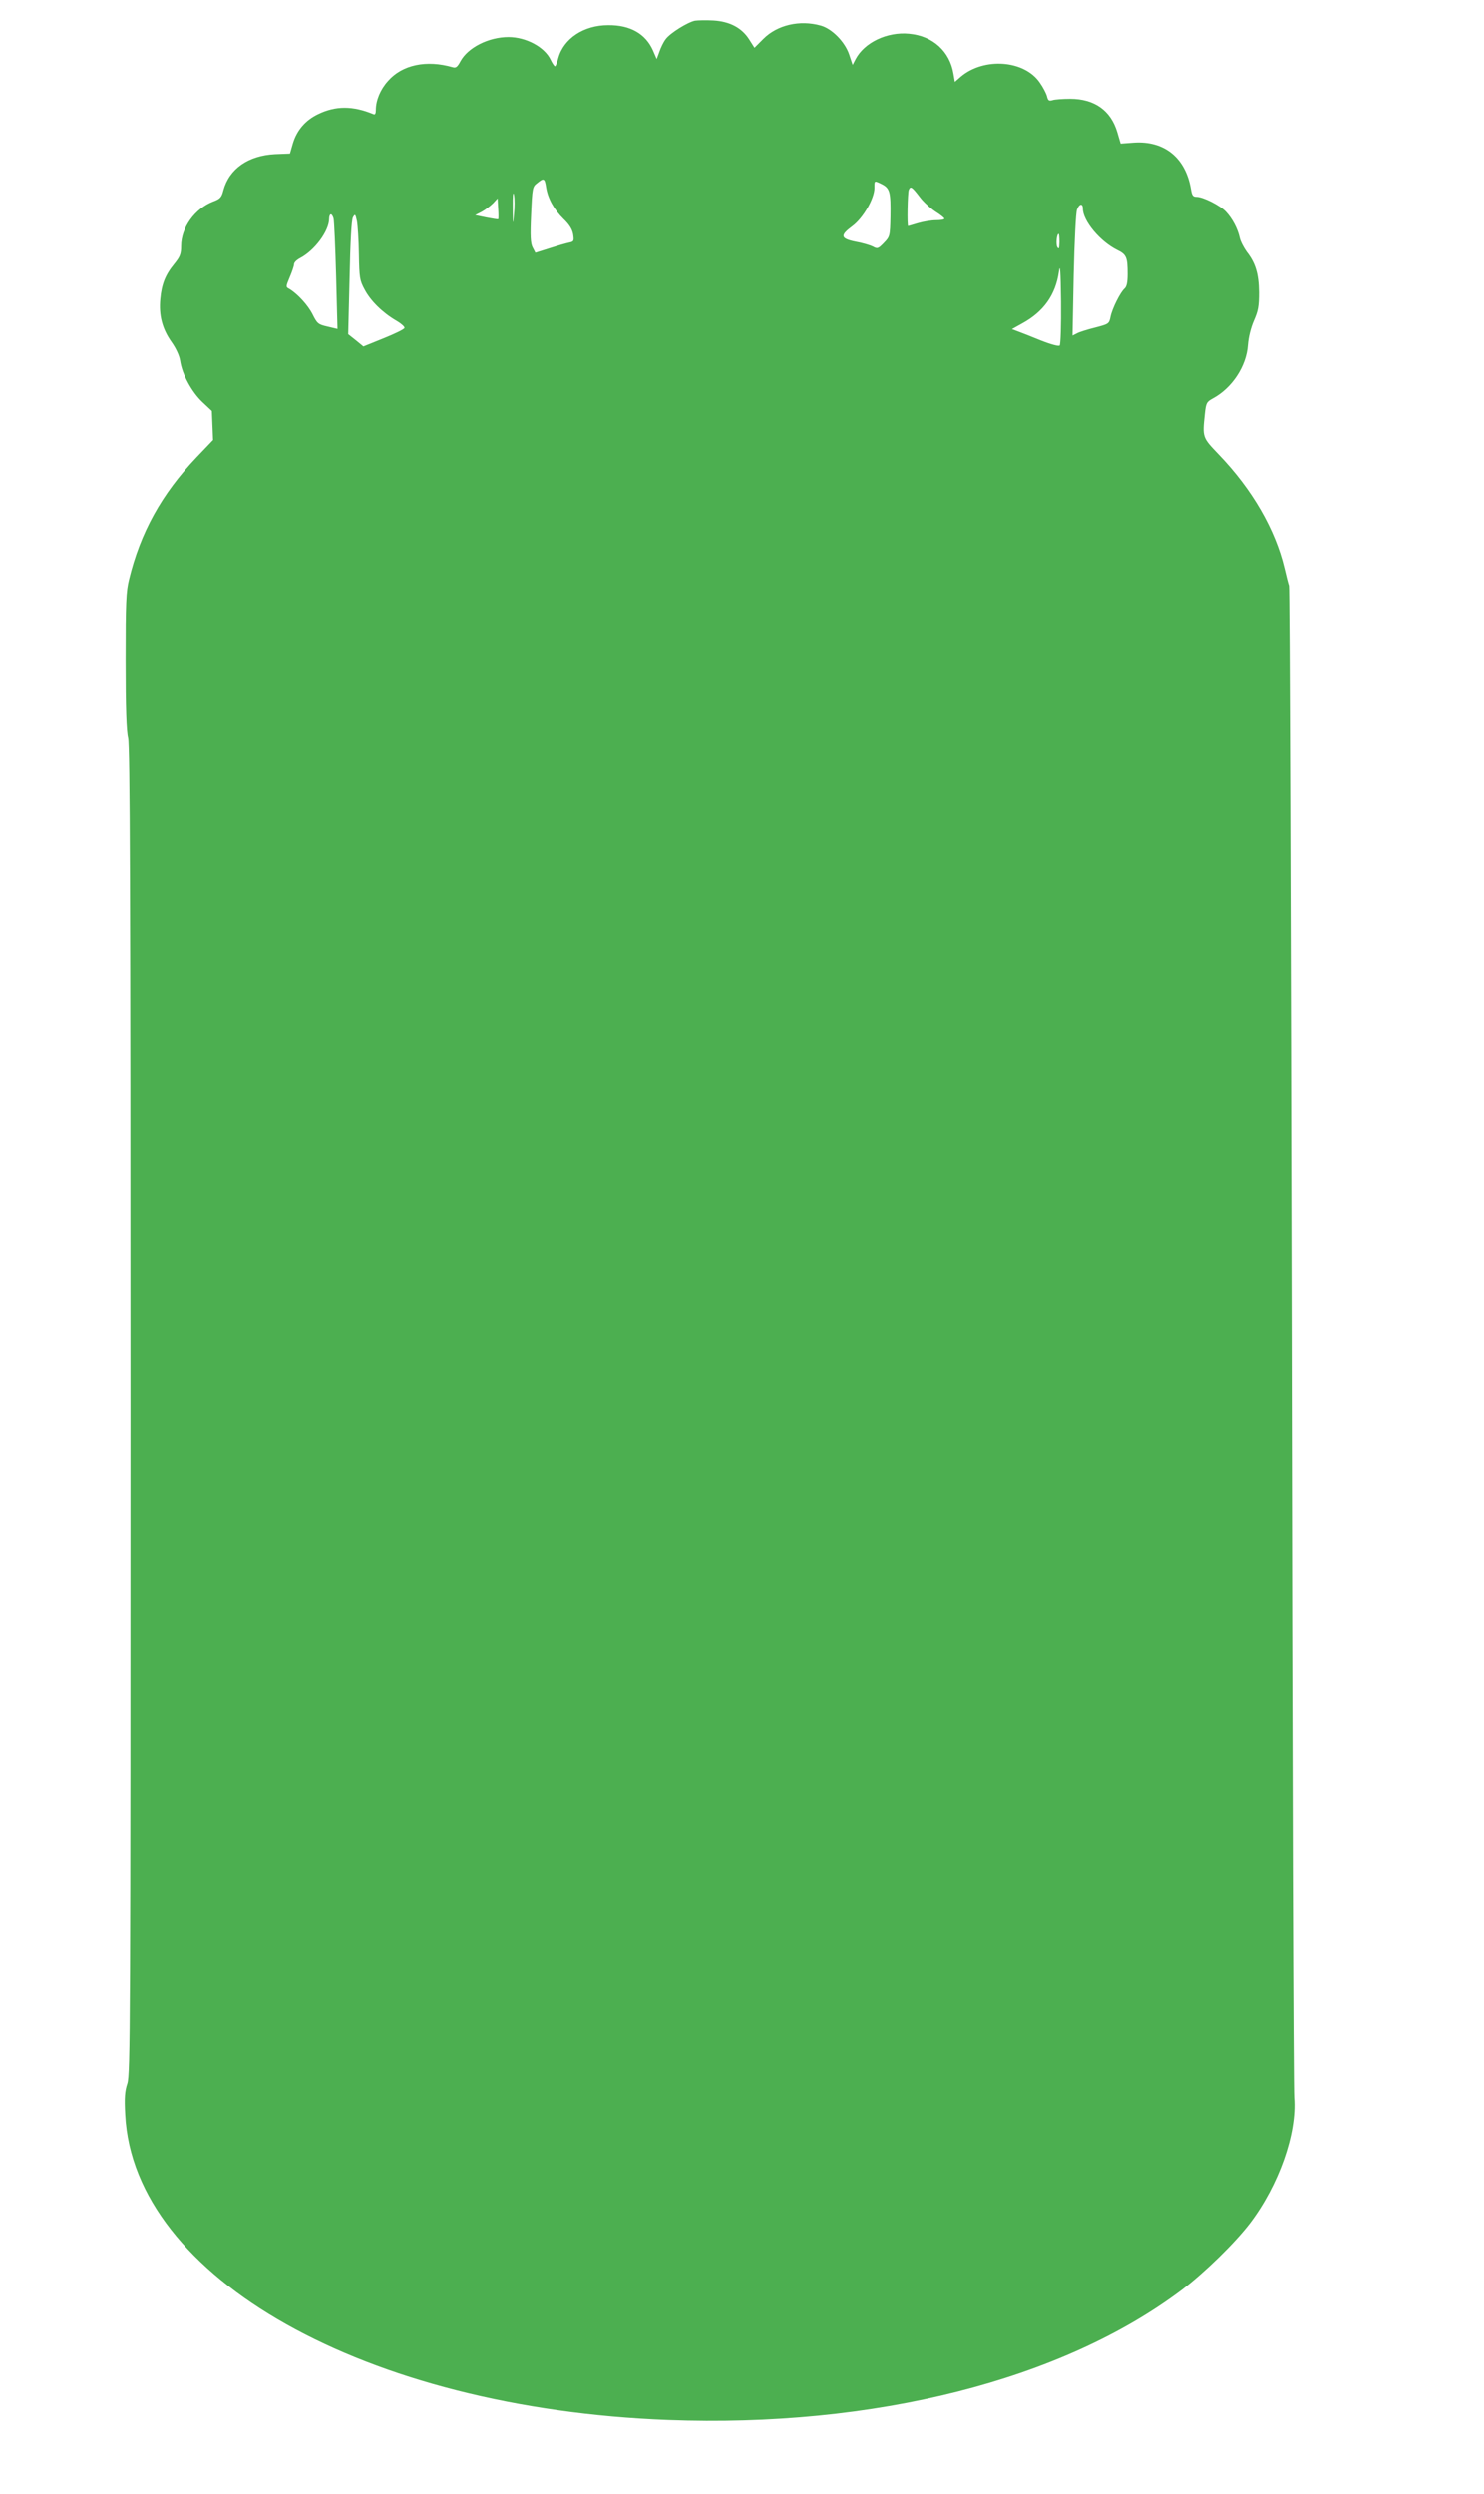 <?xml version="1.0" standalone="no"?>
<!DOCTYPE svg PUBLIC "-//W3C//DTD SVG 20010904//EN"
 "http://www.w3.org/TR/2001/REC-SVG-20010904/DTD/svg10.dtd">
<svg version="1.0" xmlns="http://www.w3.org/2000/svg"
 width="762pt" height="1280pt" viewBox="0 0 762 1280"
 preserveAspectRatio="xMidYMid meet">
<g transform="translate(0,1280) scale(0.1,-0.1)"
fill="#4caf50" stroke="none">
<path d="M3569 12694 c-37 -7 -129 -64 -151 -95 -11 -14 -25 -43 -32 -64 l-14
-38 -19 44 c-38 86 -117 131 -230 130 -125 0 -228 -68 -256 -168 -6 -24 -14
-43 -17 -43 -4 0 -14 15 -23 34 -31 65 -126 116 -216 116 -102 0 -209 -54
-247 -125 -15 -28 -23 -35 -39 -30 -135 39 -260 13 -333 -71 -39 -43 -62 -99
-62 -148 0 -18 -4 -26 -12 -22 -106 44 -195 44 -285 0 -65 -31 -109 -83 -129
-150 l-15 -52 -77 -3 c-137 -7 -235 -75 -265 -186 -9 -36 -17 -44 -52 -57 -94
-36 -165 -134 -165 -229 0 -41 -6 -55 -35 -91 -46 -56 -65 -104 -72 -180 -8
-84 10 -153 57 -220 23 -32 41 -71 45 -97 10 -70 60 -161 114 -212 l49 -46 3
-74 3 -75 -86 -90 c-178 -187 -287 -385 -345 -624 -16 -63 -18 -121 -18 -418
0 -241 4 -361 13 -398 9 -42 12 -768 12 -3453 0 -3128 -1 -3404 -16 -3451 -13
-39 -16 -73 -11 -161 43 -837 1235 -1507 2786 -1566 1059 -40 2023 204 2639
668 118 90 271 239 350 342 148 195 242 461 227 644 -4 44 -10 1804 -13 3910
-4 2107 -10 3839 -14 3850 -4 11 -14 52 -23 90 -47 198 -165 403 -337 582 -85
89 -85 87 -72 210 6 56 9 61 42 79 98 53 172 165 179 274 3 40 15 88 31 125
22 50 26 74 26 145 -1 95 -18 151 -63 208 -15 21 -32 53 -36 72 -10 46 -37 98
-71 134 -30 32 -117 76 -151 76 -18 0 -23 7 -28 38 -27 162 -136 251 -294 240
l-67 -5 -17 58 c-33 112 -117 172 -242 172 -38 0 -80 -3 -91 -7 -18 -5 -23 -2
-28 20 -4 15 -20 46 -37 70 -79 116 -286 131 -405 31 l-31 -27 -7 41 c-19 116
-106 195 -228 206 -113 11 -230 -45 -275 -131 l-15 -29 -18 54 c-22 65 -88
132 -146 148 -108 30 -223 3 -294 -68 l-46 -46 -26 41 c-38 61 -100 94 -185
99 -37 2 -80 1 -94 -1z m-765 -855 c9 -58 41 -115 90 -163 30 -29 44 -52 49
-78 5 -35 4 -38 -21 -43 -15 -3 -60 -16 -100 -29 l-73 -23 -14 27 c-11 21 -13
58 -8 169 6 136 7 143 31 161 34 28 39 26 46 -21z m1724 16 c41 -21 46 -41 44
-165 -2 -102 -3 -105 -34 -137 -29 -30 -33 -31 -57 -18 -14 7 -54 19 -89 25
-77 16 -80 32 -15 80 55 41 113 141 113 196 0 39 -2 38 38 19z m194 -65 c18
-25 55 -58 80 -75 26 -16 47 -33 47 -37 1 -5 -19 -8 -42 -8 -24 0 -66 -7 -93
-15 -27 -8 -50 -15 -51 -15 -6 0 -3 169 3 185 9 22 16 17 56 -35z m-2083 -90
c-5 -59 -6 -56 -6 35 -1 61 2 86 6 65 4 -19 4 -64 0 -100z m-81 -25 c-2 -1
-29 3 -60 9 l-58 12 35 18 c18 10 44 30 57 43 l23 25 3 -52 c2 -29 2 -53 0
-55z m3002 55 c0 -63 88 -169 177 -213 47 -23 53 -37 53 -123 0 -44 -5 -65
-16 -75 -21 -18 -63 -101 -72 -145 -7 -35 -9 -37 -79 -55 -40 -10 -82 -23 -94
-30 l-22 -11 6 310 c4 171 11 322 17 336 11 31 30 34 30 6z m-3847 -52 c3 -13
9 -145 13 -294 l7 -272 -51 12 c-48 11 -53 15 -77 63 -24 48 -79 107 -120 131
-18 9 -17 12 3 60 12 28 22 58 22 66 0 9 13 22 30 31 75 39 150 139 150 203 0
12 4 22 9 22 5 0 11 -10 14 -22z m130 -183 c2 -119 4 -134 29 -180 30 -58 92
-119 162 -160 26 -15 45 -32 43 -38 -2 -7 -50 -30 -107 -53 l-104 -42 -39 32
-39 31 7 289 c4 189 10 296 17 310 11 20 13 18 21 -19 4 -22 9 -98 10 -170z
m3597 63 c-1 -34 -3 -39 -11 -26 -8 15 -3 68 7 68 2 0 4 -19 4 -42z m1 -531
c-5 -5 -44 5 -97 26 -49 20 -102 41 -119 47 l-29 11 54 30 c109 60 170 146
187 264 6 46 9 10 11 -154 1 -120 -2 -219 -7 -224z"/>
</g>
</svg>
